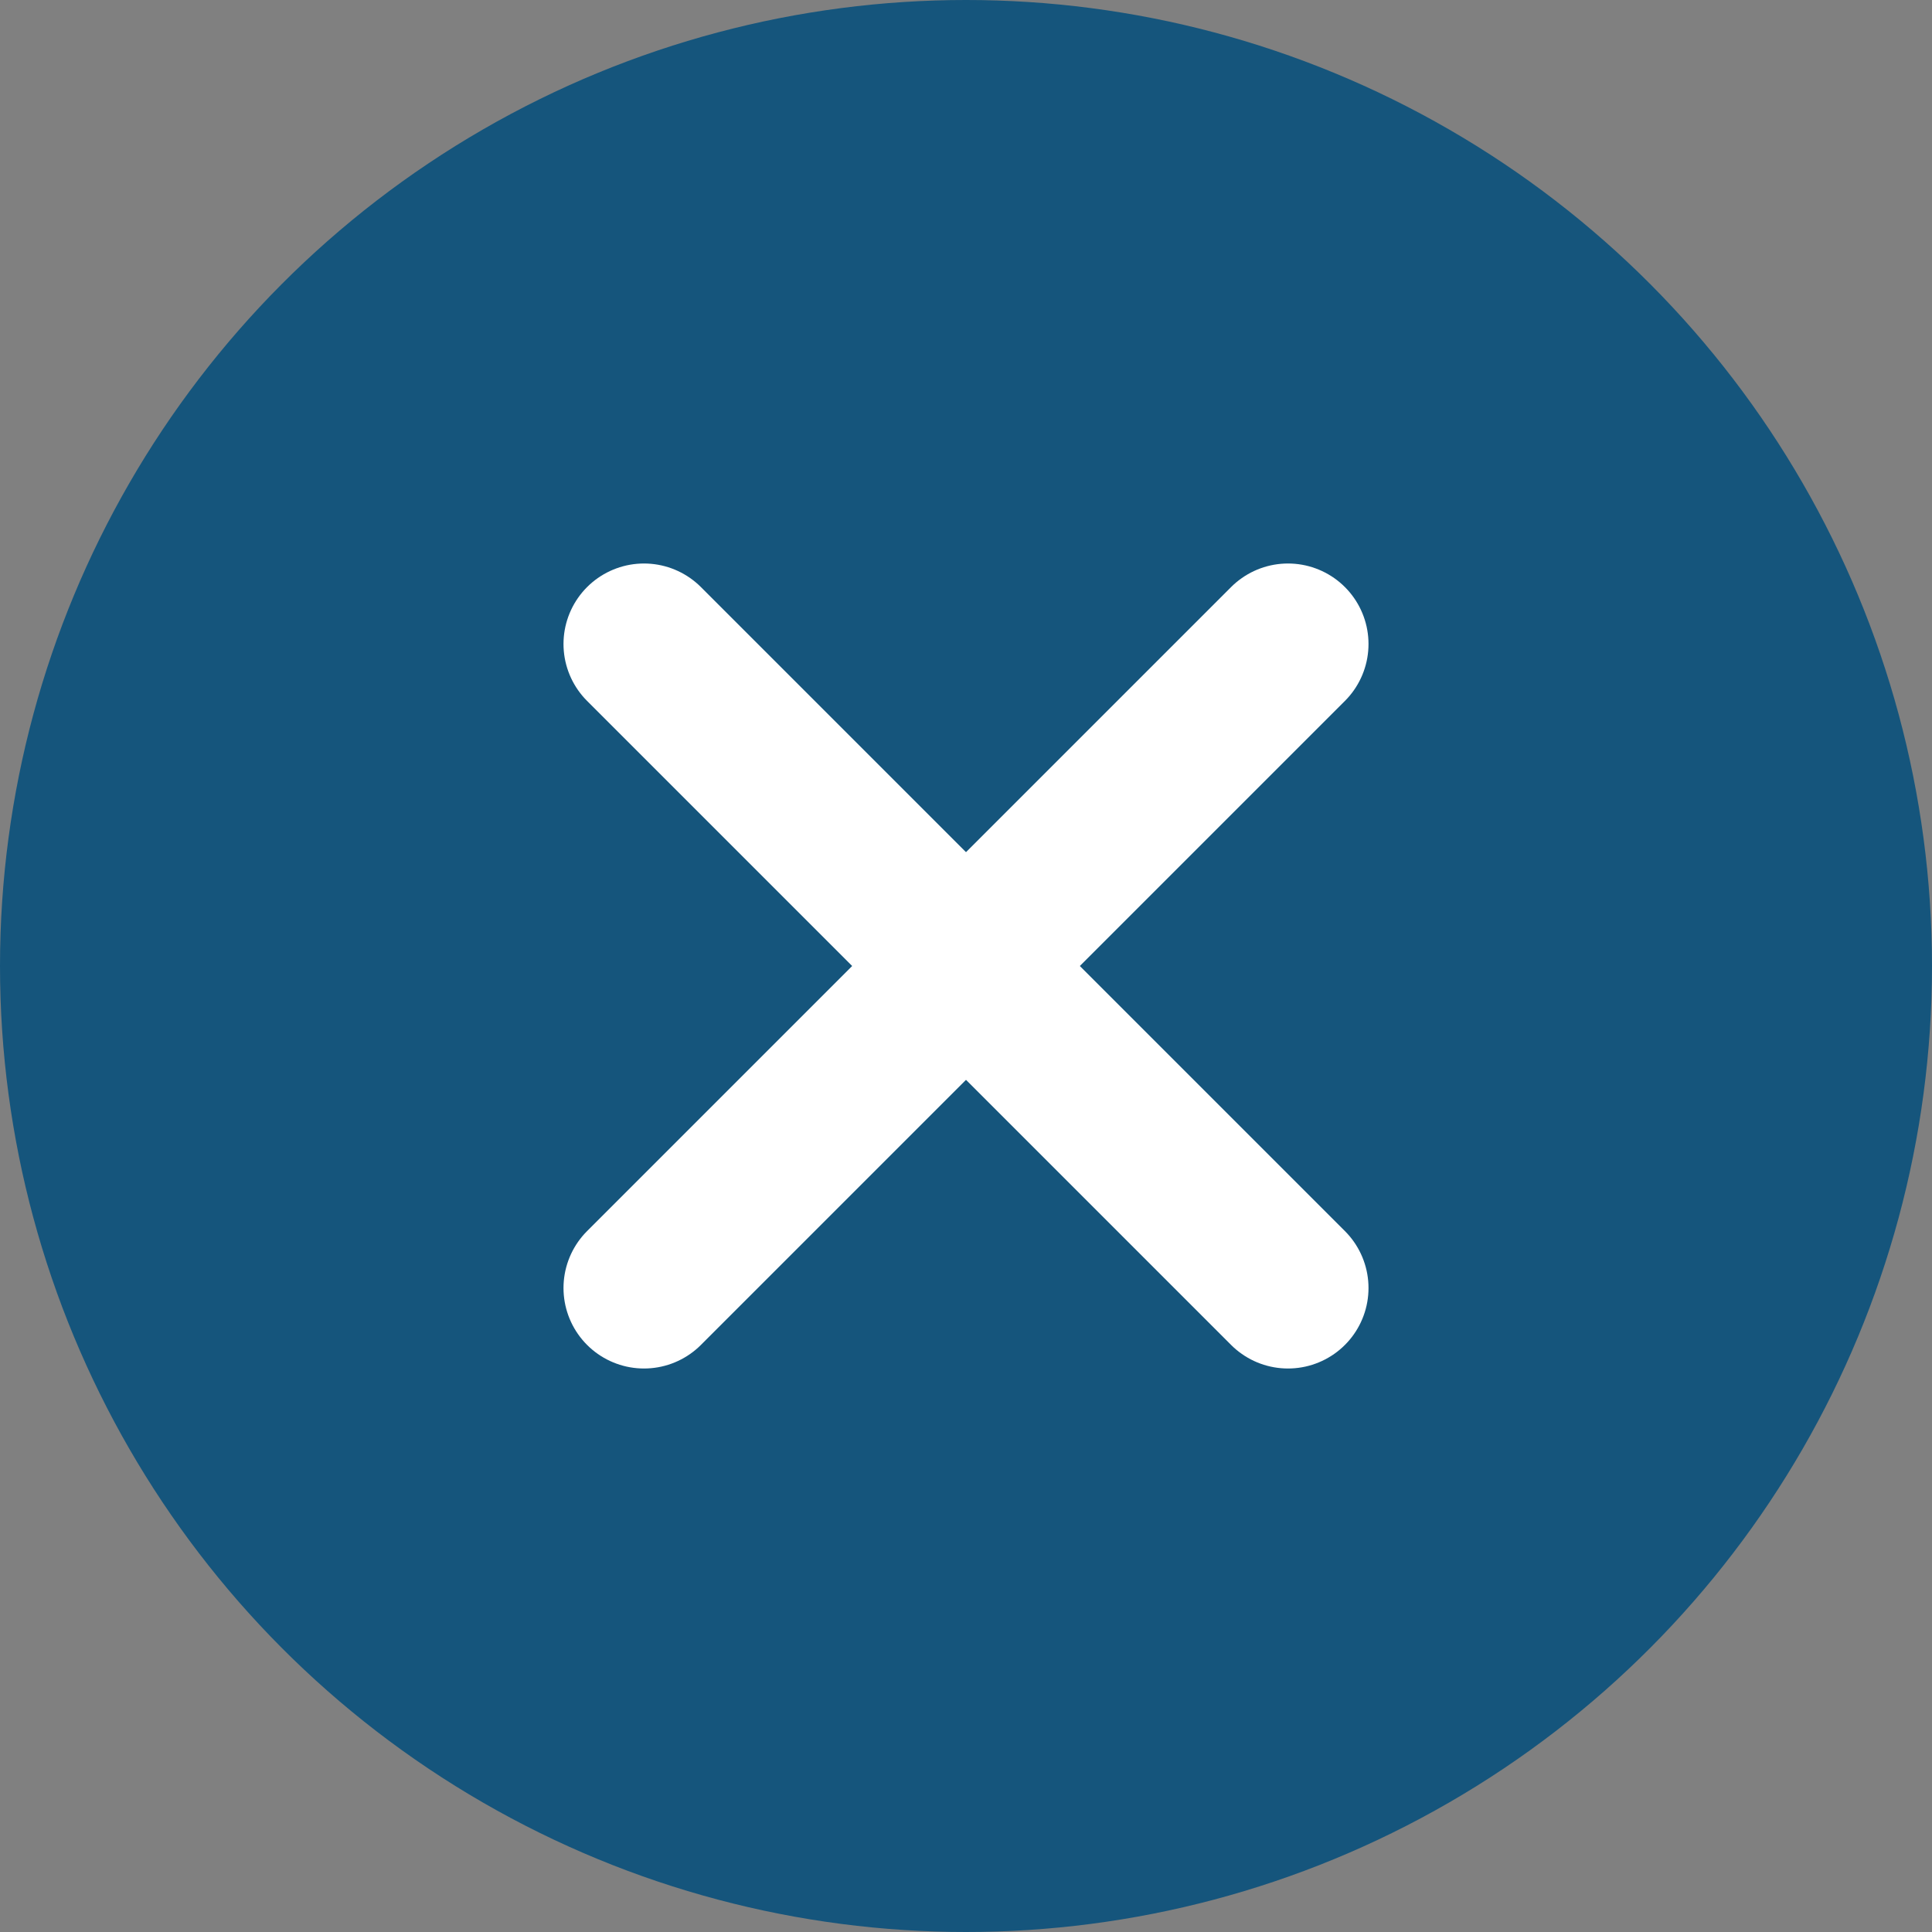 <svg xmlns="http://www.w3.org/2000/svg" width="12" height="12" viewBox="0 0 12 12">
  <rect x="0" y="0" width="12" height="12" fill="#808080" stroke="none"/>
  <g id="グループ_511" data-name="グループ 511" transform="translate(-195 -1020)">
    <circle id="楕円形_1" data-name="楕円形 1" cx="6" cy="6" r="6" transform="translate(195 1020)" fill="#15557c"/>
    <g id="グループ_512" data-name="グループ 512" transform="translate(-0.5 -0.5)">
      <line id="線_1" data-name="線 1" x2="4" y2="4" transform="translate(199.5 1024.5)" fill="none" stroke="#fff" stroke-linecap="round" stroke-width="1"/>
      <line id="線_2" data-name="線 2" x1="4" y2="4" transform="translate(199.5 1024.5)" fill="none" stroke="#fff" stroke-linecap="round" stroke-width="1"/>
    </g>
  </g>
</svg>
